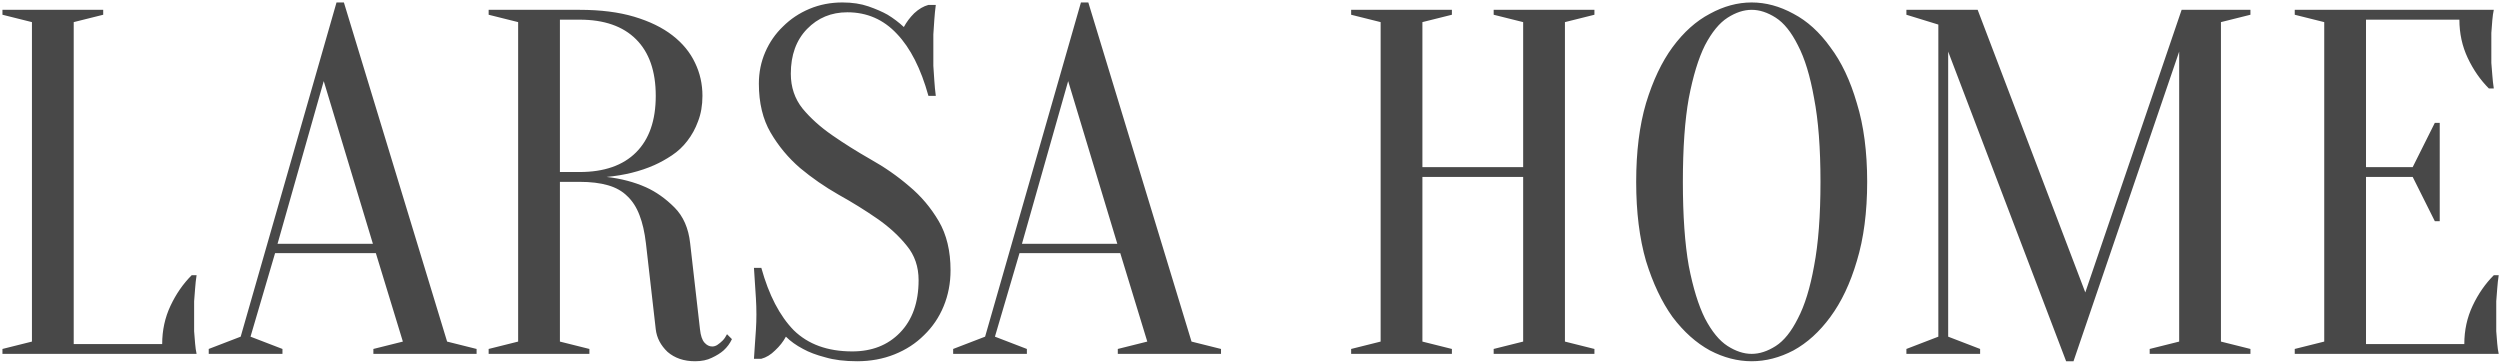 <?xml version="1.0" encoding="UTF-8"?> <svg xmlns="http://www.w3.org/2000/svg" width="763" height="111" viewBox="0 0 763 111" fill="none"><path d="M22.497 105H49.497C49.497 100.8 50.347 96.9 52.047 93.3C53.747 89.7 55.897 86.6 58.497 84H59.997C59.797 85.3 59.647 86.65 59.547 88.05C59.447 89.25 59.347 90.55 59.247 91.95C59.247 93.35 59.247 94.7 59.247 96C59.247 97.9 59.247 99.6 59.247 101.1C59.347 102.5 59.447 103.75 59.547 104.85C59.647 106.05 59.797 107.1 59.997 108H0.747V106.5L9.747 104.25V6.75L0.747 4.5V3H31.497V4.5L22.497 6.75V105ZM114.706 77.25H83.956L76.456 102.75L86.206 106.5V108H63.706V106.5L73.456 102.75L102.706 0.75H104.956L136.456 104.25L145.456 106.5V108H113.956V106.5L122.956 104.25L114.706 77.25ZM84.706 74.4H113.806L98.806 24.75L84.706 74.4ZM176.886 3C183.286 3 188.836 3.7 193.536 5.1C198.236 6.5 202.136 8.4 205.236 10.8C208.336 13.2 210.636 16 212.136 19.2C213.636 22.3 214.386 25.65 214.386 29.25C214.386 32.15 213.936 34.75 213.036 37.05C212.236 39.25 211.136 41.25 209.736 43.05C208.436 44.75 206.886 46.2 205.086 47.4C203.286 48.6 201.486 49.6 199.686 50.4C195.386 52.3 190.536 53.5 185.136 54C189.536 54.5 193.536 55.55 197.136 57.15C200.236 58.55 203.136 60.6 205.836 63.3C208.536 66 210.136 69.65 210.636 74.25L213.636 100.5C213.836 102.4 214.286 103.75 214.986 104.55C215.686 105.35 216.486 105.75 217.386 105.75C217.886 105.75 218.386 105.6 218.886 105.3C219.486 104.9 220.036 104.45 220.536 103.95C221.036 103.45 221.486 102.8 221.886 102L223.386 103.5C222.786 104.8 221.936 105.95 220.836 106.95C219.936 107.75 218.736 108.5 217.236 109.2C215.836 109.9 214.136 110.25 212.136 110.25C208.736 110.25 205.936 109.3 203.736 107.4C201.636 105.4 200.436 103.1 200.136 100.5L197.136 74.25C196.736 70.85 196.086 68 195.186 65.7C194.286 63.3 193.036 61.35 191.436 59.85C189.936 58.35 187.986 57.25 185.586 56.55C183.186 55.85 180.286 55.5 176.886 55.5H170.886V104.25L179.886 106.5V108H149.136V106.5L158.136 104.25V6.75L149.136 4.5V3H176.886ZM200.136 29.25C200.136 21.75 198.136 16 194.136 12C190.136 8 184.386 6 176.886 6H170.886V52.5H176.886C184.386 52.5 190.136 50.5 194.136 46.5C198.136 42.5 200.136 36.75 200.136 29.25ZM241.356 22.5C241.356 26.6 242.556 30.15 244.956 33.15C247.356 36.05 250.356 38.75 253.956 41.25C257.556 43.75 261.456 46.2 265.656 48.6C269.956 51 273.906 53.75 277.506 56.85C281.106 59.85 284.106 63.4 286.506 67.5C288.906 71.6 290.106 76.6 290.106 82.5C290.106 86.4 289.406 90.05 288.006 93.45C286.606 96.85 284.606 99.8 282.006 102.3C279.506 104.8 276.506 106.75 273.006 108.15C269.506 109.55 265.706 110.25 261.606 110.25C257.806 110.25 254.556 109.85 251.856 109.05C249.156 108.35 246.906 107.5 245.106 106.5C243.006 105.4 241.256 104.15 239.856 102.75C239.056 104.25 237.956 105.65 236.556 106.95C235.256 108.25 233.856 109.1 232.356 109.5H230.106C230.206 108.1 230.306 106.6 230.406 105C230.506 103.7 230.606 102.25 230.706 100.65C230.806 99.05 230.856 97.5 230.856 96C230.856 94.3 230.806 92.65 230.706 91.05C230.606 89.35 230.506 87.8 230.406 86.4C230.306 84.8 230.206 83.25 230.106 81.75H232.356C234.656 90.05 237.956 96.4 242.256 100.8C246.656 105.1 252.606 107.25 260.106 107.25C266.106 107.25 270.956 105.35 274.656 101.55C278.456 97.65 280.356 92.3 280.356 85.5C280.356 81.4 279.156 77.9 276.756 75C274.356 72 271.356 69.25 267.756 66.75C264.156 64.25 260.206 61.8 255.906 59.4C251.706 57 247.806 54.3 244.206 51.3C240.606 48.2 237.606 44.6 235.206 40.5C232.806 36.4 231.606 31.4 231.606 25.5C231.606 22.1 232.256 18.9 233.556 15.9C234.856 12.9 236.656 10.3 238.956 8.1C241.256 5.8 243.956 4 247.056 2.7C250.156 1.4 253.506 0.75 257.106 0.75C260.106 0.75 262.756 1.15 265.056 1.95C267.356 2.75 269.306 3.6 270.906 4.5C272.706 5.6 274.356 6.85 275.856 8.25C276.656 6.75 277.706 5.35 279.006 4.05C280.406 2.75 281.856 1.9 283.356 1.5H285.606C285.406 3 285.256 4.5 285.156 6C285.056 7.4 284.956 8.9 284.856 10.5C284.856 12 284.856 13.5 284.856 15C284.856 16.7 284.856 18.4 284.856 20.1C284.956 21.7 285.056 23.2 285.156 24.6C285.256 26.2 285.406 27.75 285.606 29.25H283.356C281.056 20.95 277.856 14.65 273.756 10.35C269.656 5.95 264.606 3.75 258.606 3.75C253.706 3.75 249.606 5.45 246.306 8.85C243.006 12.25 241.356 16.8 241.356 22.5ZM341.903 77.25H311.153L303.653 102.75L313.403 106.5V108H290.903V106.5L300.653 102.75L329.903 0.75H332.153L363.653 104.25L372.653 106.5V108H341.153V106.5L350.153 104.25L341.903 77.25ZM311.903 74.4H341.003L326.003 24.75L311.903 74.4ZM434.118 54V104.25L443.118 106.5V108H412.368V106.5L421.368 104.25V6.75L412.368 4.5V3H443.118V4.5L434.118 6.75V51H464.868V6.75L455.868 4.5V3H486.618V4.5L477.618 6.75V104.25L486.618 106.5V108H455.868V106.5L464.868 104.25V54H434.118ZM569.862 55.5C569.862 64.7 568.812 72.75 566.712 79.65C564.712 86.45 562.012 92.15 558.612 96.75C555.312 101.25 551.562 104.65 547.362 106.95C543.162 109.15 538.912 110.25 534.612 110.25C530.312 110.25 526.062 109.15 521.862 106.95C517.662 104.65 513.862 101.25 510.462 96.75C507.162 92.15 504.462 86.45 502.362 79.65C500.362 72.75 499.362 64.7 499.362 55.5C499.362 46.3 500.362 38.3 502.362 31.5C504.462 24.6 507.162 18.9 510.462 14.4C513.862 9.8 517.662 6.4 521.862 4.2C526.062 1.9 530.312 0.75 534.612 0.75C538.912 0.75 543.162 1.9 547.362 4.2C551.562 6.4 555.312 9.8 558.612 14.4C562.012 18.9 564.712 24.6 566.712 31.5C568.812 38.3 569.862 46.3 569.862 55.5ZM555.612 55.5C555.612 45.2 554.962 36.7 553.662 30C552.462 23.2 550.812 17.8 548.712 13.8C546.712 9.8 544.462 7 541.962 5.4C539.462 3.8 537.012 3 534.612 3C532.212 3 529.762 3.8 527.262 5.4C524.762 7 522.462 9.8 520.362 13.8C518.362 17.8 516.712 23.2 515.412 30C514.212 36.7 513.612 45.2 513.612 55.5C513.612 65.8 514.212 74.35 515.412 81.15C516.712 87.85 518.362 93.2 520.362 97.2C522.462 101.2 524.762 104 527.262 105.6C529.762 107.2 532.212 108 534.612 108C537.012 108 539.462 107.2 541.962 105.6C544.462 104 546.712 101.2 548.712 97.2C550.812 93.2 552.462 87.85 553.662 81.15C554.962 74.35 555.612 65.8 555.612 55.5ZM665.833 3H686.833V4.5L677.833 6.75V104.25L686.833 106.5V108H656.083V106.5L665.083 104.25V15.75L632.833 110.25H630.583L594.583 15.75V102.75L604.333 106.5V108H581.833V106.5L591.583 102.75V7.5L581.833 4.5V3H603.583L636.433 89.25L665.833 3ZM752.106 105C752.106 100.8 752.956 96.9 754.656 93.3C756.356 89.7 758.506 86.6 761.106 84H762.606C762.406 85.3 762.256 86.65 762.156 88.05C762.056 89.25 761.956 90.55 761.856 91.95C761.856 93.35 761.856 94.7 761.856 96C761.856 97.9 761.856 99.6 761.856 101.1C761.956 102.5 762.056 103.75 762.156 104.85C762.256 106.05 762.406 107.1 762.606 108H700.356V106.5L709.356 104.25V6.75L700.356 4.5V3H761.106C760.906 3.9 760.756 4.95 760.656 6.15C760.556 7.25 760.456 8.55 760.356 10.05C760.356 11.45 760.356 13.1 760.356 15C760.356 16.4 760.356 17.8 760.356 19.2C760.456 20.5 760.556 21.75 760.656 22.95C760.756 24.35 760.906 25.7 761.106 27H759.606C757.006 24.4 754.856 21.3 753.156 17.7C751.456 14.1 750.606 10.2 750.606 6H722.106V51H736.356L743.106 37.5H744.606V67.5H743.106L736.356 54H722.106V105H752.106Z" fill="#484848"></path></svg> 